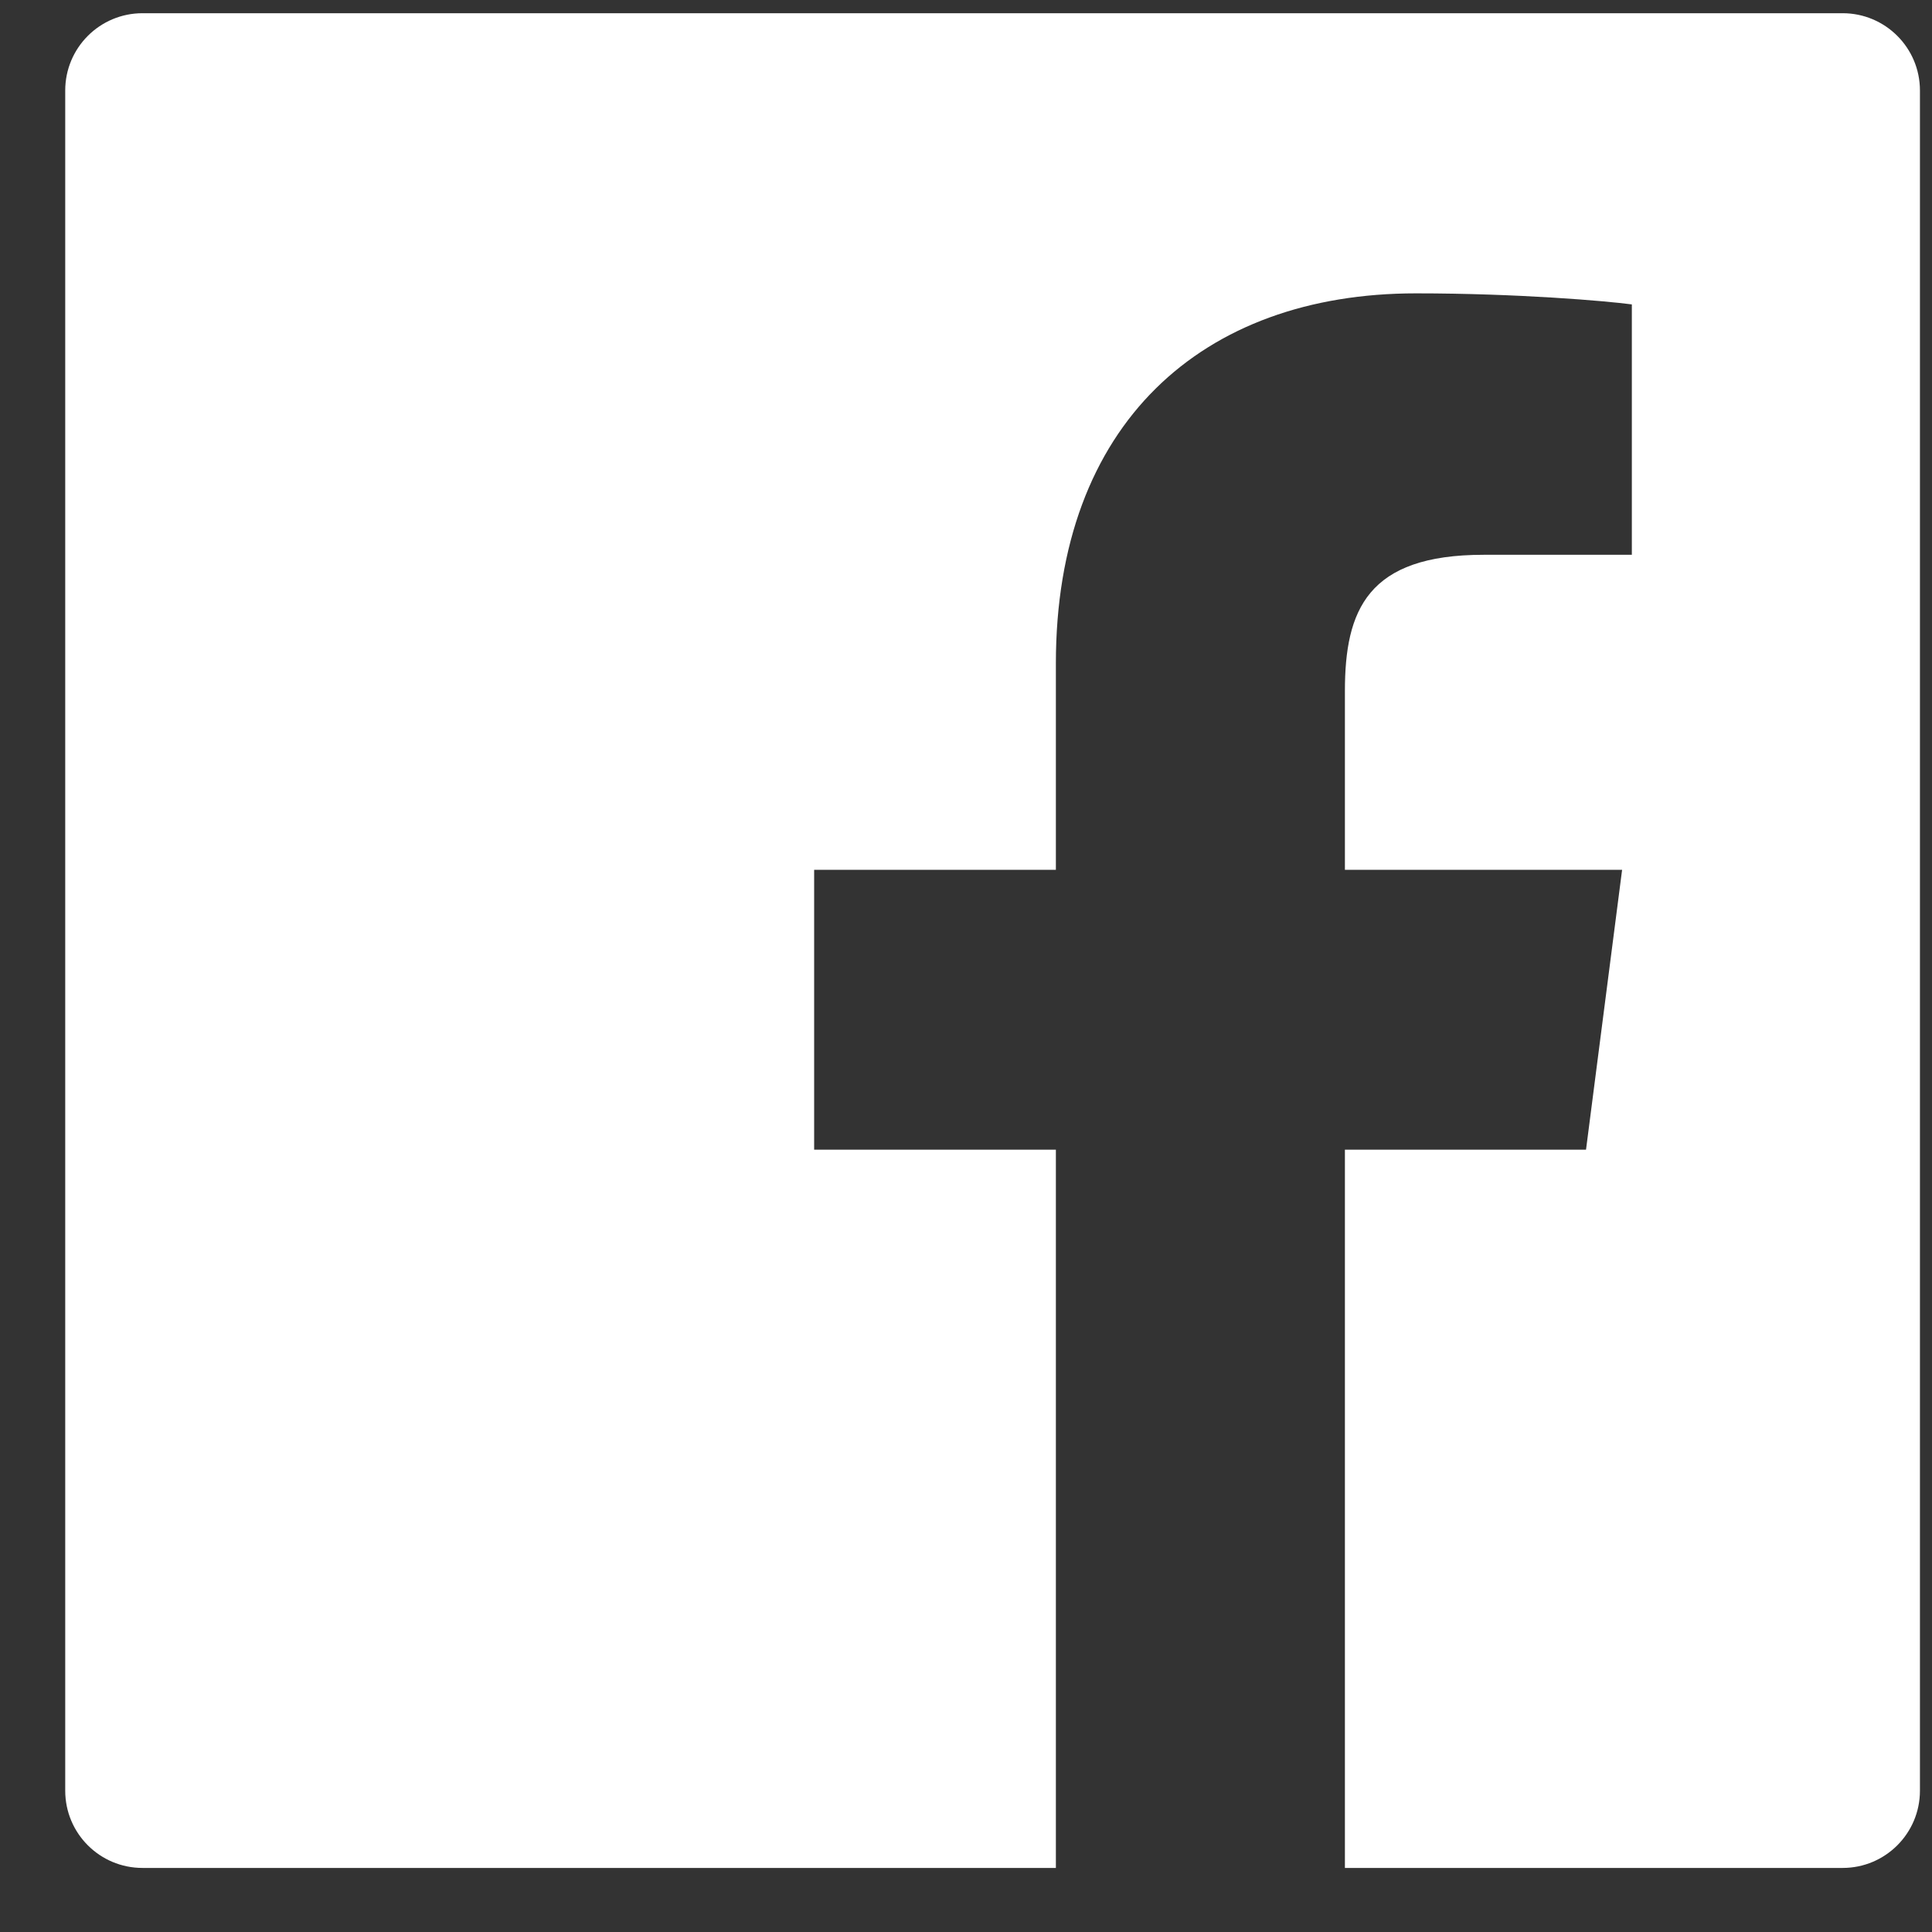 <svg width="25" height="25" viewBox="0 0 25 25" fill="none" xmlns="http://www.w3.org/2000/svg">
<rect x="0" y="0" width="25" height="25" fill="#333333" stroke="none"/>
<path d="M23.844 0.171H1.844C1.291 0.171 0.844 0.619 0.844 1.171V23.171C0.844 23.724 1.291 24.171 1.844 24.171H13.663V14.877H10.535V11.255H13.663V8.584C13.663 5.484 15.556 3.796 18.322 3.796C19.646 3.796 20.785 3.895 21.116 3.939V7.179L19.198 7.179C17.695 7.179 17.403 7.894 17.403 8.943V11.255H20.99L20.523 14.877H17.403V24.171H23.844C24.396 24.171 24.844 23.724 24.844 23.171V1.171C24.844 0.619 24.396 0.171 23.844 0.171Z" fill="white"/>
</svg>
